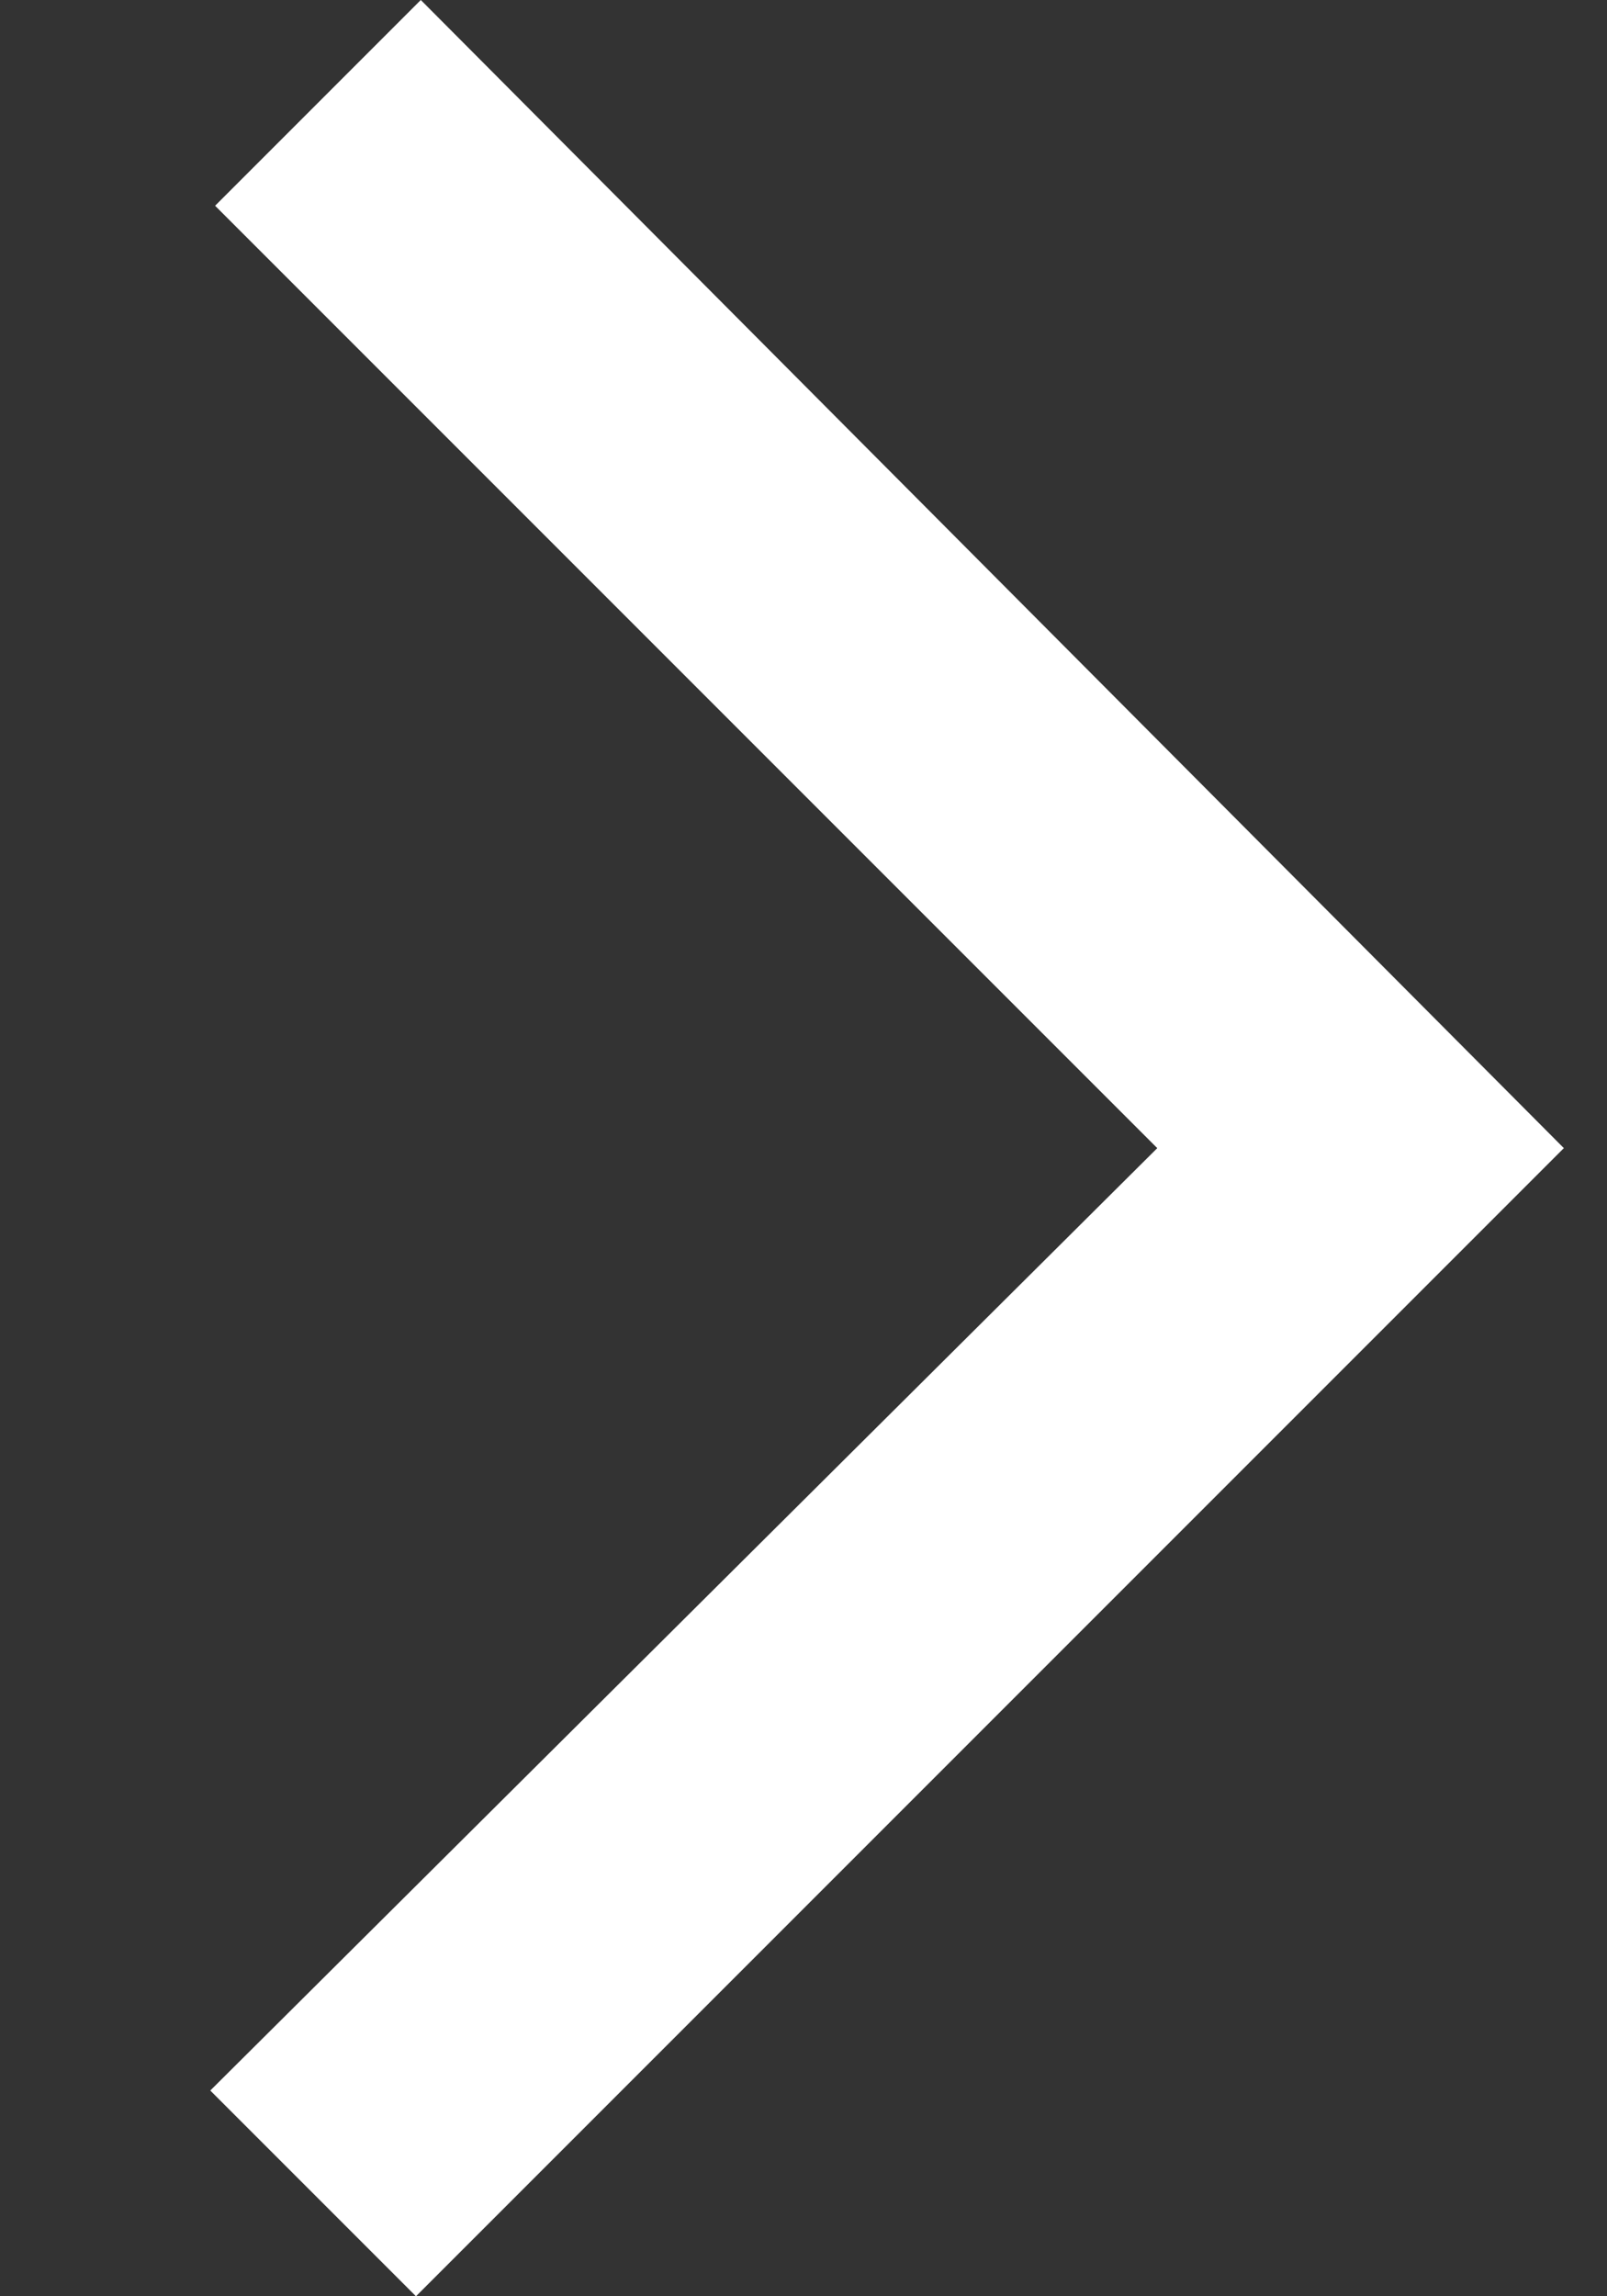 <svg width="7" height="10" viewBox="0 0 7 10" fill="none" xmlns="http://www.w3.org/2000/svg">
<rect x="0" y="0" width="7" height="10" fill="#333333" stroke="none"/>
<path d="M6.812 5L1.812 10L0.916 9.104L5.041 5L0.937 0.896L1.833 -4.00688e-08L6.812 5Z" fill="white"/>
</svg>
